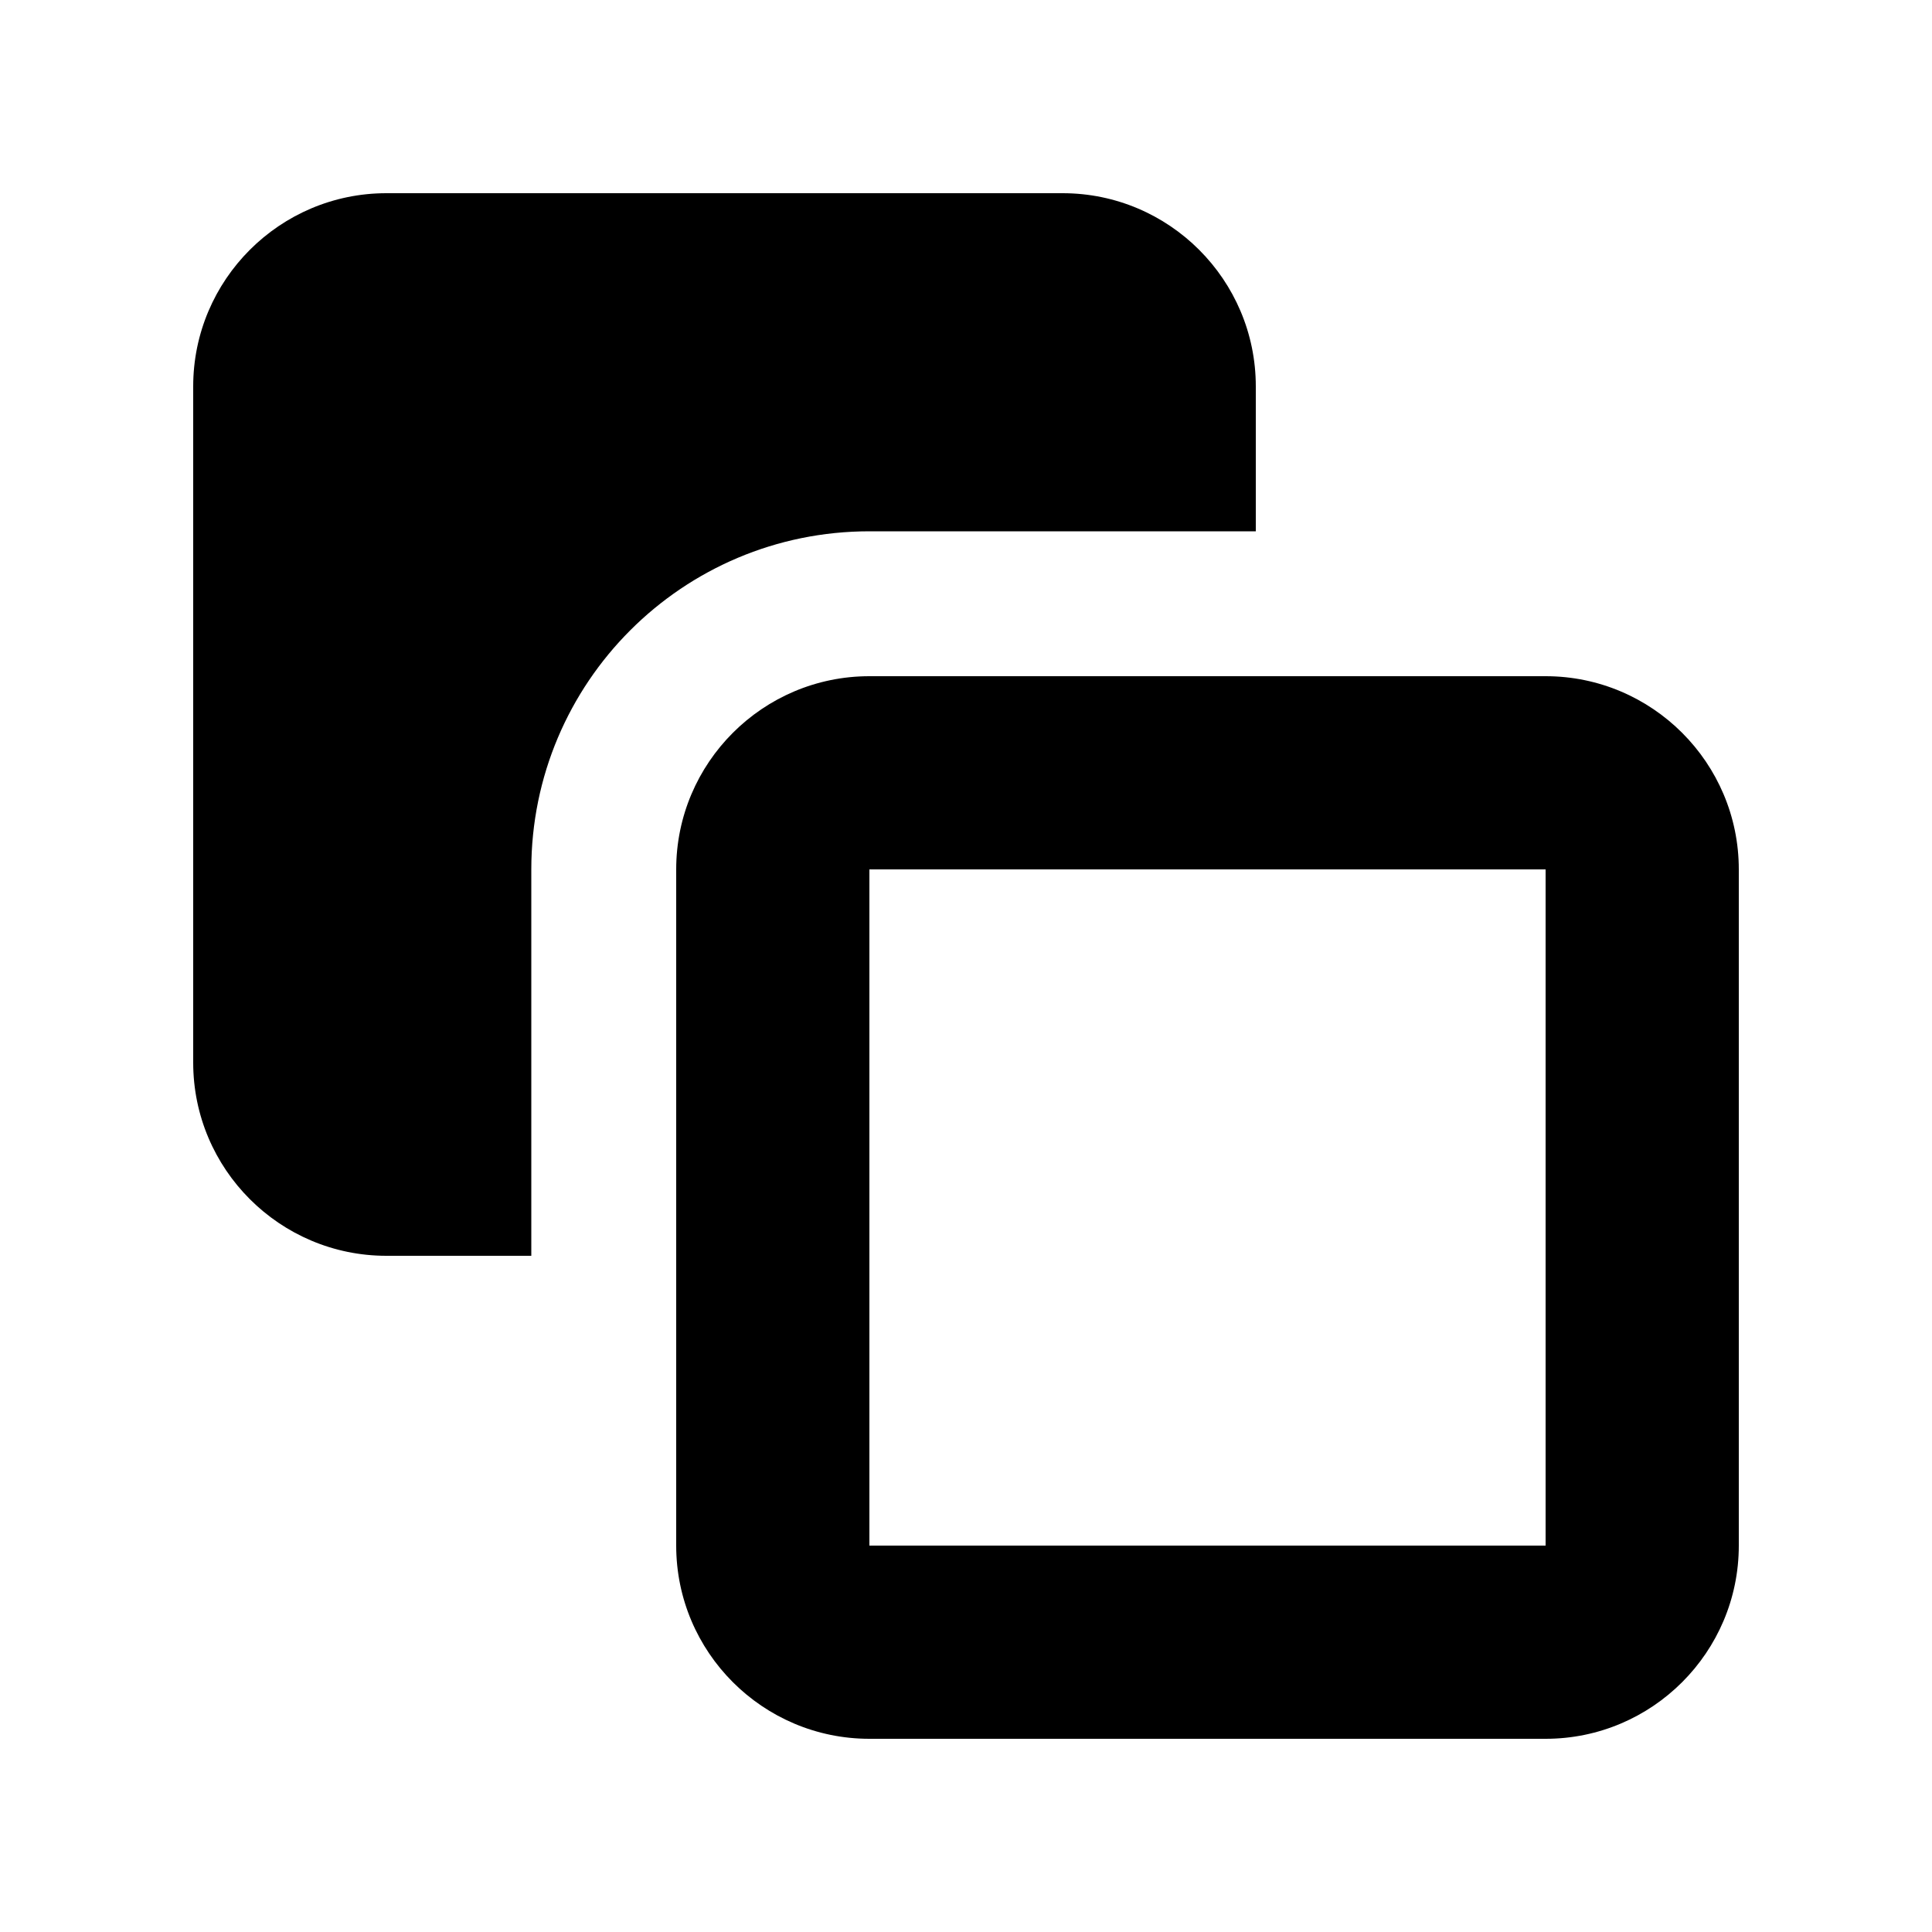 <svg xmlns="http://www.w3.org/2000/svg" viewBox="0 0 640 640"><!--! Font Awesome Pro 7.1.0 by @fontawesome - https://fontawesome.com License - https://fontawesome.com/license (Commercial License) Copyright 2025 Fonticons, Inc. --><path fill="currentColor" d="M128 64C92.7 64 64 92.7 64 128L64 352C64 387.3 92.7 416 128 416L176 416L176 288C176 226.1 226.1 176 288 176L416 176L416 128C416 92.7 387.3 64 352 64L128 64zM288 288L512 288L512 512L288 512L288 288zM224 288L224 512C224 547.3 252.7 576 288 576L512 576C547.3 576 576 547.3 576 512L576 288C576 252.7 547.3 224 512 224L288 224C252.7 224 224 252.7 224 288z"/></svg>
